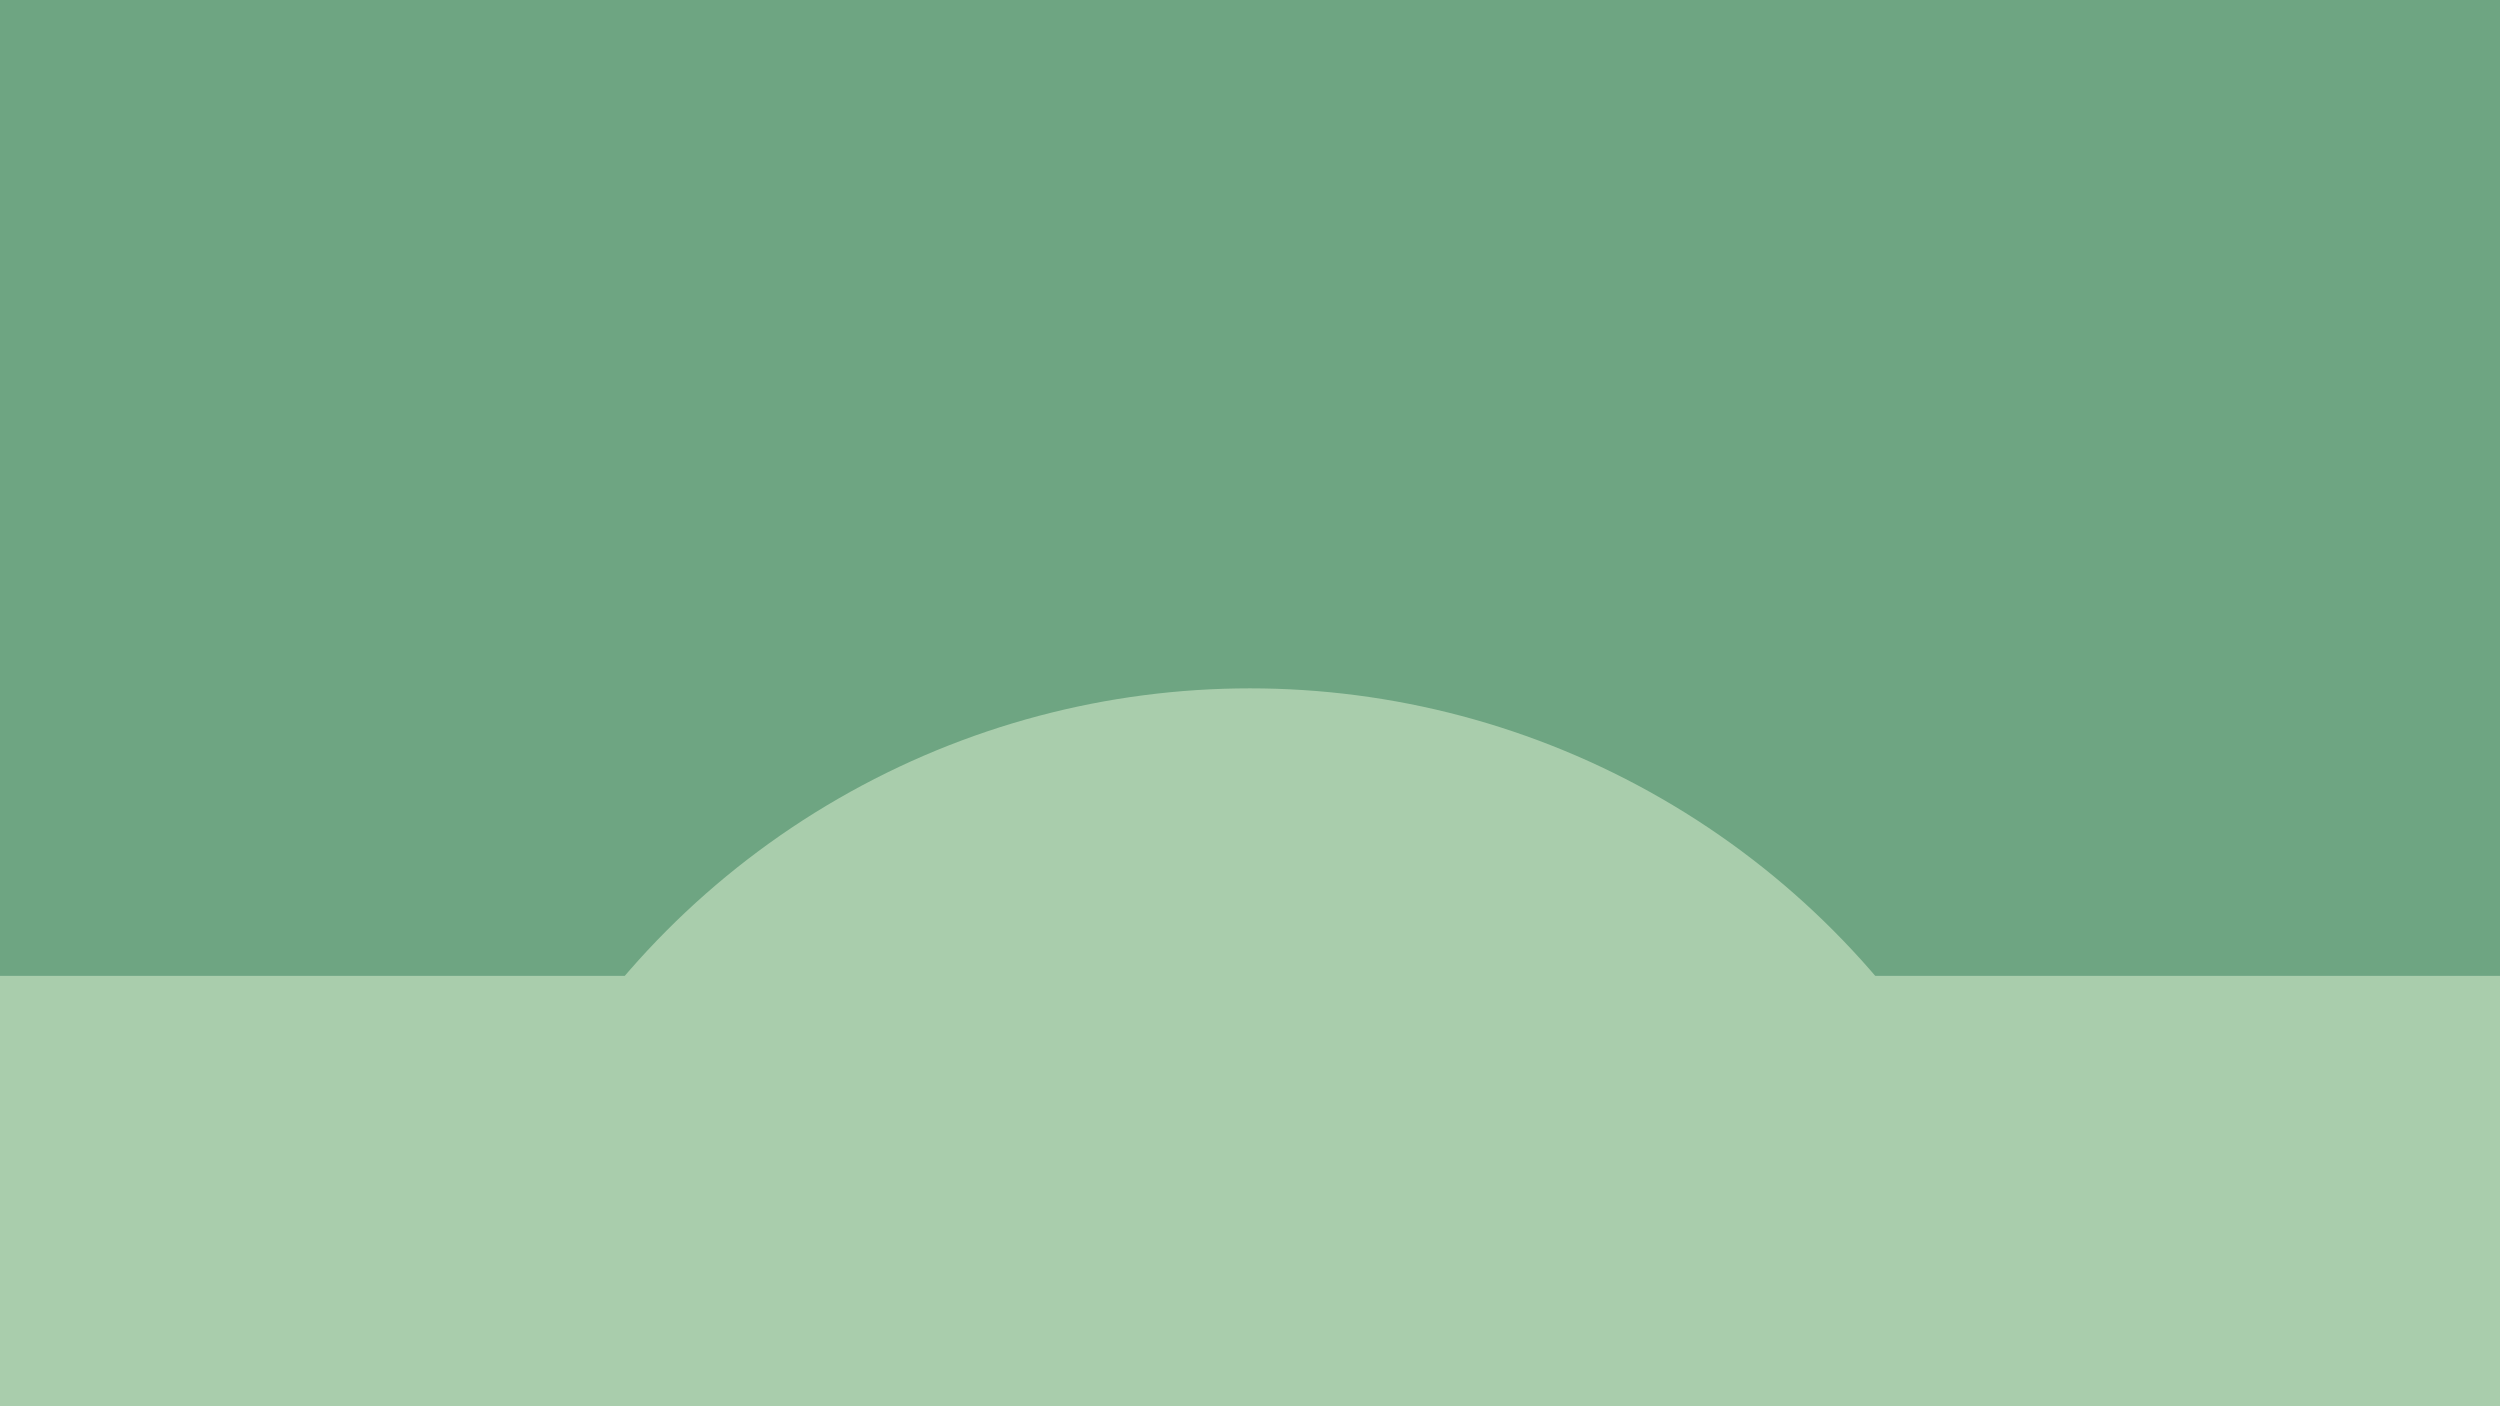 <?xml version="1.0" encoding="UTF-8" standalone="no"?>
<svg xmlns:dc="http://purl.org/dc/elements/1.1/" xmlns:cc="http://creativecommons.org/ns#" xmlns:rdf="http://www.w3.org/1999/02/22-rdf-syntax-ns#" xmlns:svg="http://www.w3.org/2000/svg" xmlns="http://www.w3.org/2000/svg" width="1920" height="1080" viewBox="0 0 1920 1080" version="1.1" id="svg3">
  <defs id="defs7">
    <clipPath id="clip-path">
      <rect transform="translate(460,500)" height="273" width="1001" data-name="Rettangolo 290" id="Rettangolo_290" x="0" y="0" style="fill:#ffffff;stroke:#707070;stroke-width:1"></rect>
    </clipPath>
  </defs>
  <rect id="Rettangolo_269" data-name="Rettangolo 269" width="1920" height="330.476" x="0" y="749.524" style="fill:#a9cdac;stroke-width:0.593;fill-opacity:1"></rect>
  <rect height="749.524" width="1920" data-name="Rettangolo 235" id="Rettangolo_235" x="0" y="0" style="fill:#6ea582;stroke-width:0.986;fill-opacity:1"></rect>
  <g style="fill:#feeba7;fill-opacity:1" clip-path="url(#clip-path)" transform="translate(-0.5,0.656)" data-name="Gruppo di maschere 332" id="Gruppo_di_maschere_332">
    <circle transform="translate(328,528)" r="632.5" cy="632.5" cx="632.5" data-name="Ellisse 68" id="Ellisse_68" style="fill:#a9cdac;fill-opacity:1"></circle>
  </g>
</svg>
